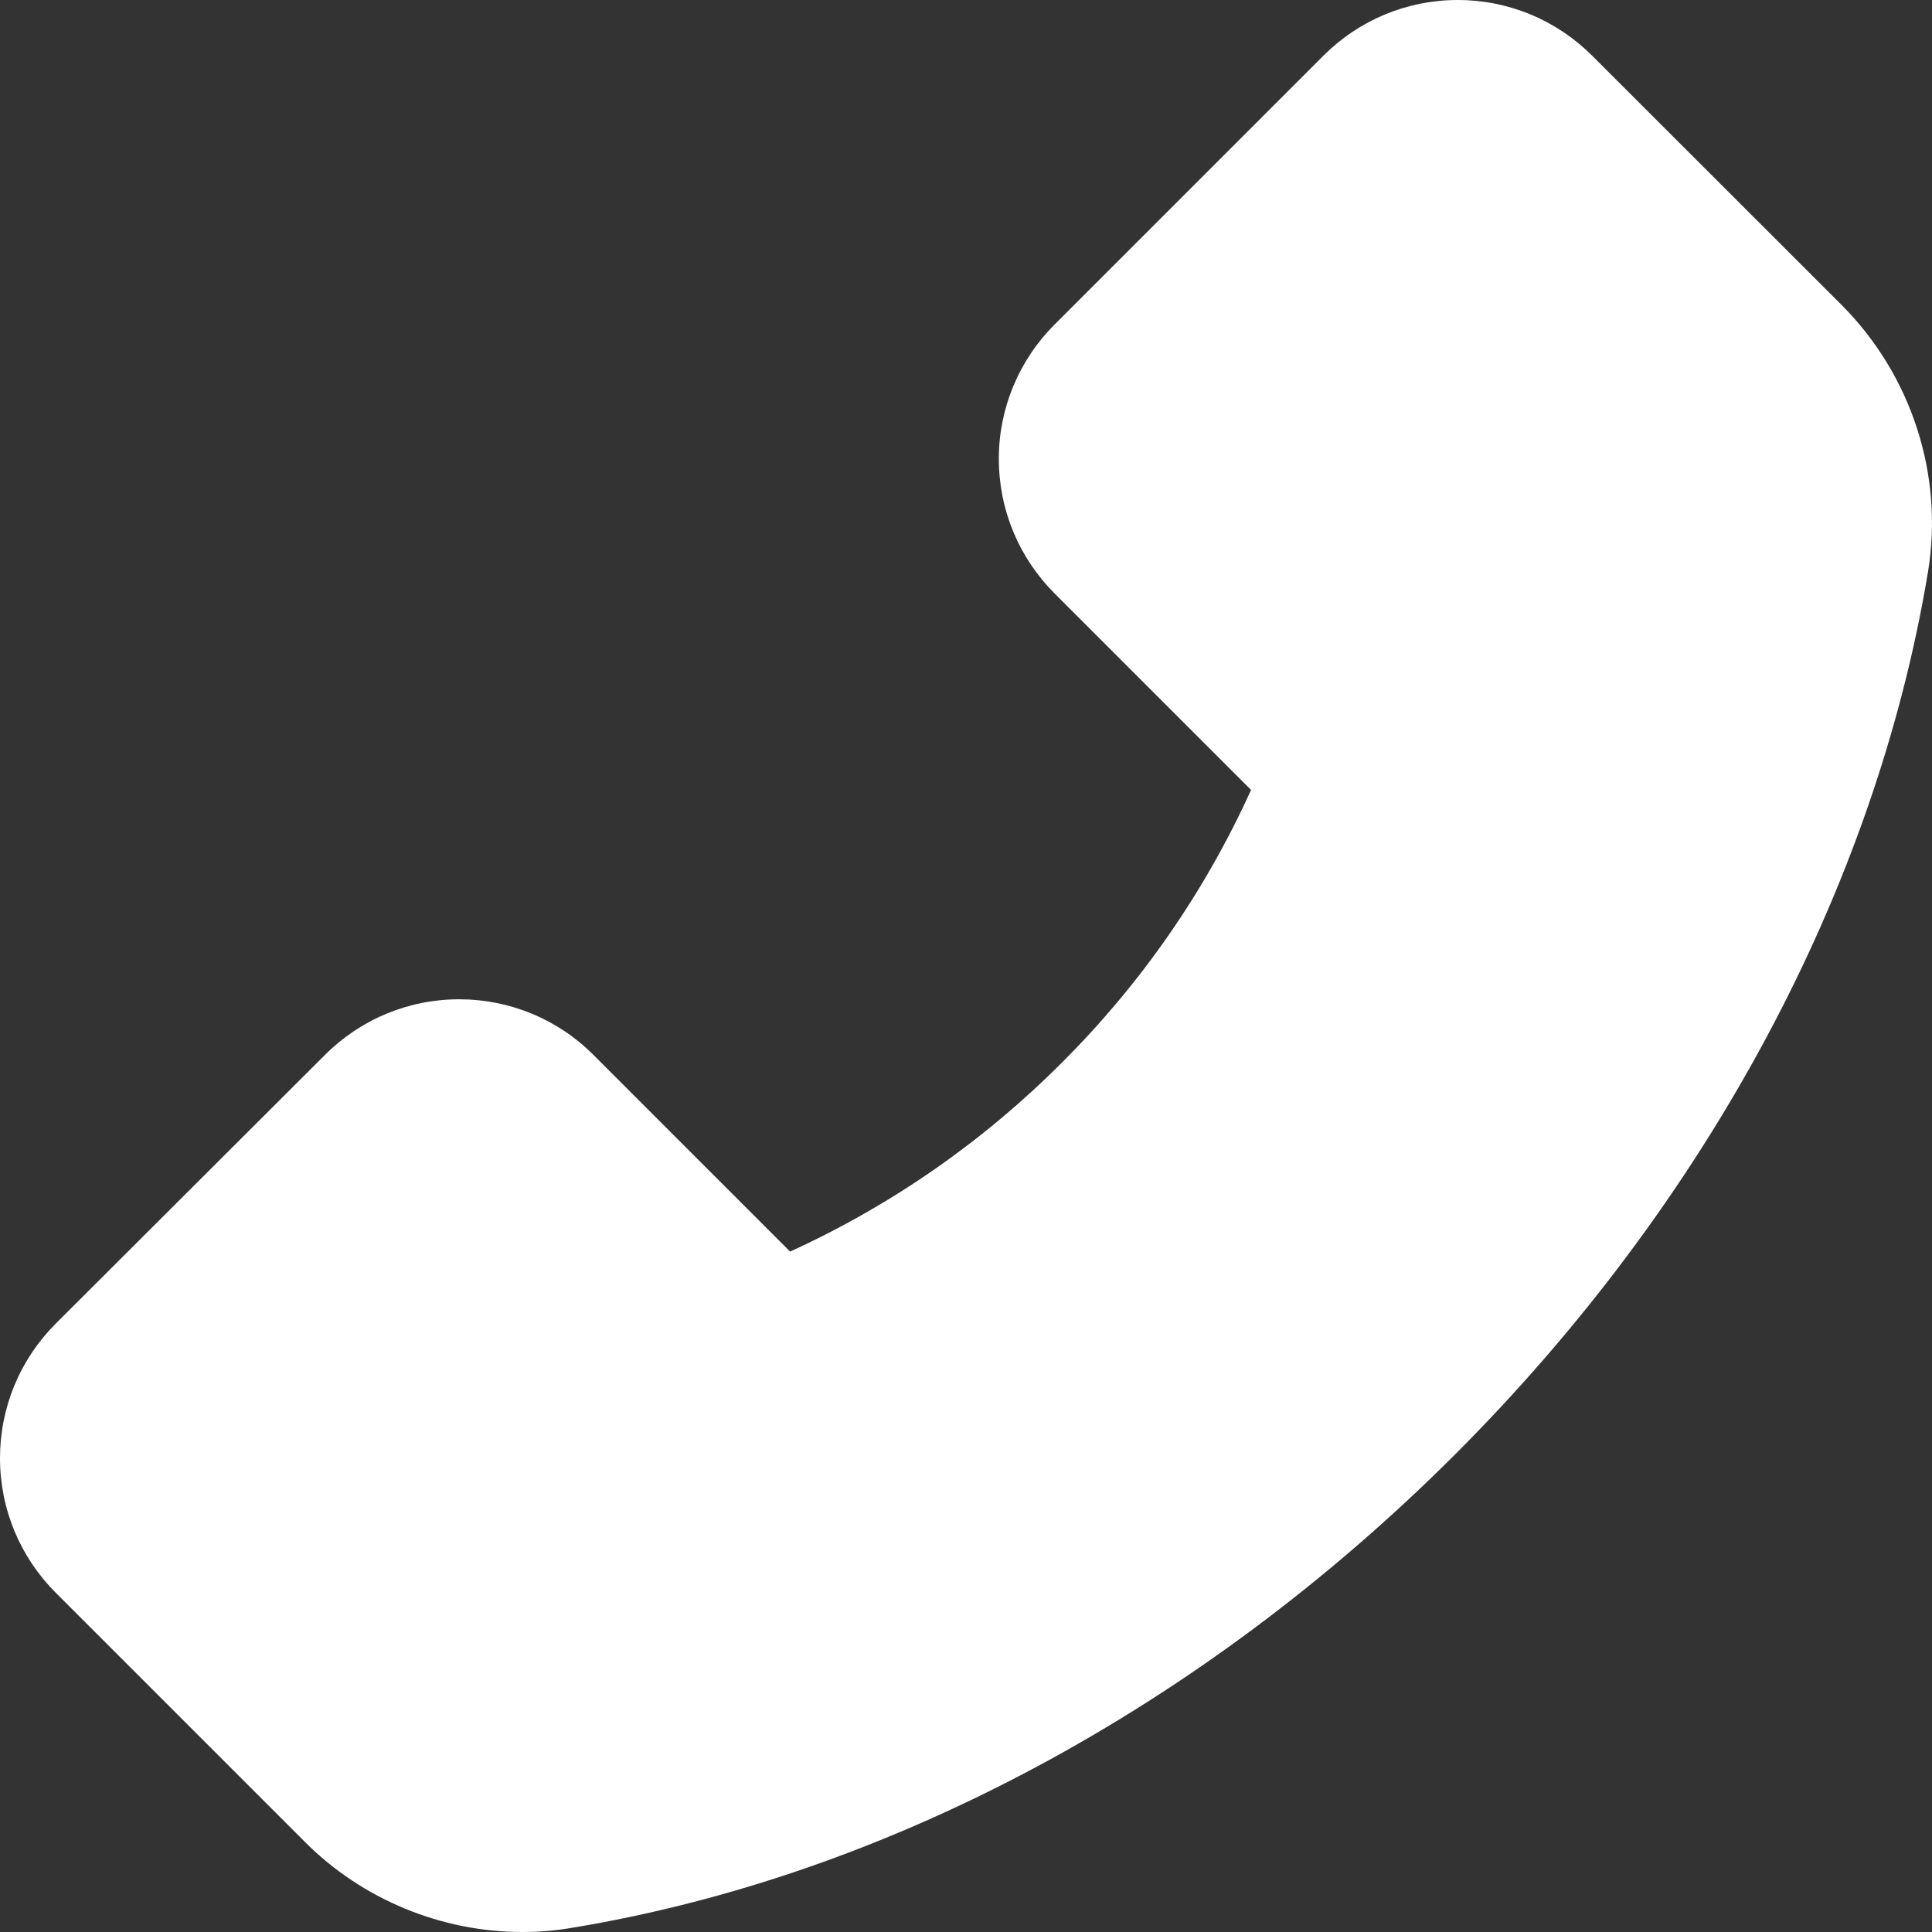 <?xml version="1.0" encoding="UTF-8"?> <svg xmlns="http://www.w3.org/2000/svg" width="22" height="22" viewBox="0 0 22 22" fill="none"><rect x="0" y="0" width="22" height="22" fill="#333333" stroke="none"/> <path d="M20.974 3.476L18.131 0.635C17.93 0.434 17.692 0.274 17.43 0.165C17.167 0.056 16.886 -6.81349e-05 16.601 6.21007e-08C16.022 6.21007e-08 15.477 0.227 15.069 0.635L12.009 3.695C11.808 3.896 11.648 4.134 11.539 4.397C11.43 4.659 11.373 4.941 11.374 5.225C11.374 5.804 11.601 6.349 12.009 6.758L14.246 8.995C13.723 10.149 12.995 11.199 12.097 12.095C11.202 12.994 10.152 13.725 8.997 14.252L6.76 12.015C6.56 11.813 6.321 11.653 6.059 11.544C5.796 11.435 5.515 11.379 5.23 11.379C4.651 11.379 4.106 11.606 3.698 12.015L0.635 15.072C0.434 15.273 0.274 15.511 0.165 15.774C0.056 16.037 -0 16.319 1.47119e-06 16.604C1.47119e-06 17.183 0.227 17.728 0.635 18.137L3.473 20.975C4.125 21.629 5.025 22 5.948 22C6.143 22 6.33 21.984 6.514 21.952C10.113 21.359 13.683 19.445 16.564 16.567C19.442 13.691 21.354 10.124 21.954 6.515C22.136 5.412 21.77 4.277 20.974 3.476Z" fill="white"></path> </svg> 